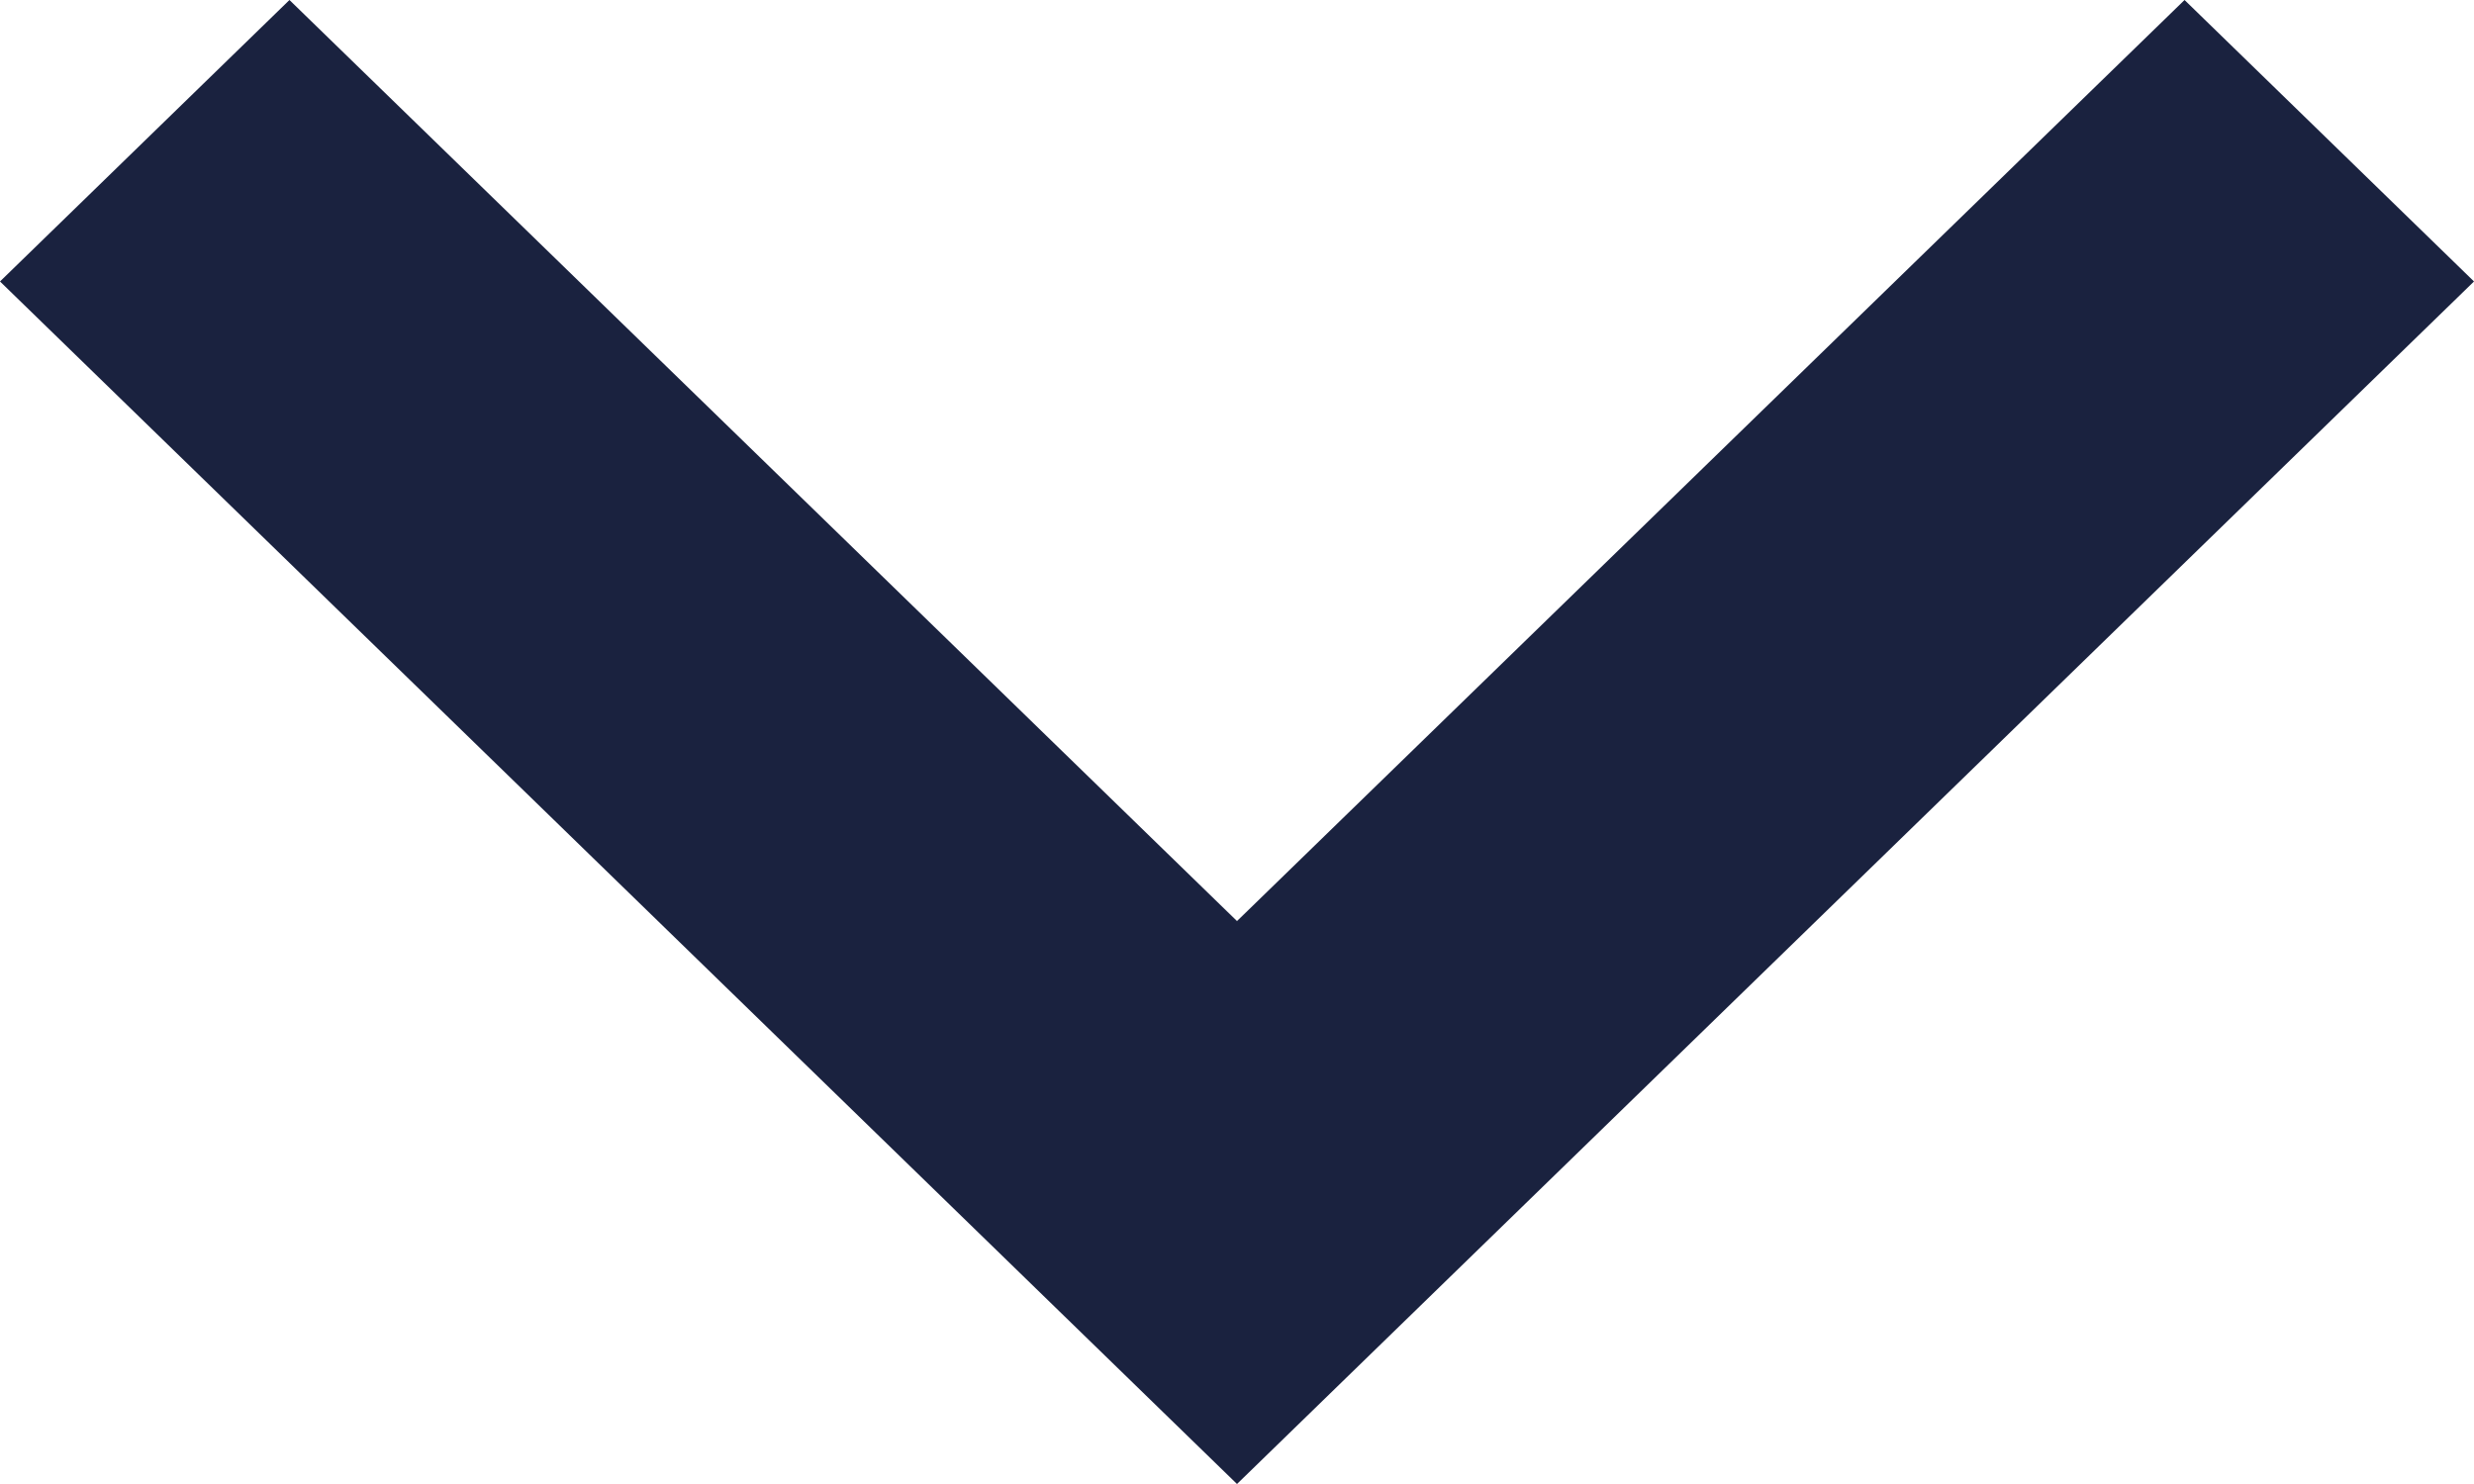 <svg width="10" height="6" viewBox="0 0 10 6" fill="none" xmlns="http://www.w3.org/2000/svg">
<path d="M-4.97332e-08 1.138L5 6L10 1.138L8.83 -5.11423e-08L5 3.724L1.17 -3.85972e-07L-4.97332e-08 1.138Z" fill="#1A223F"/>
</svg>
